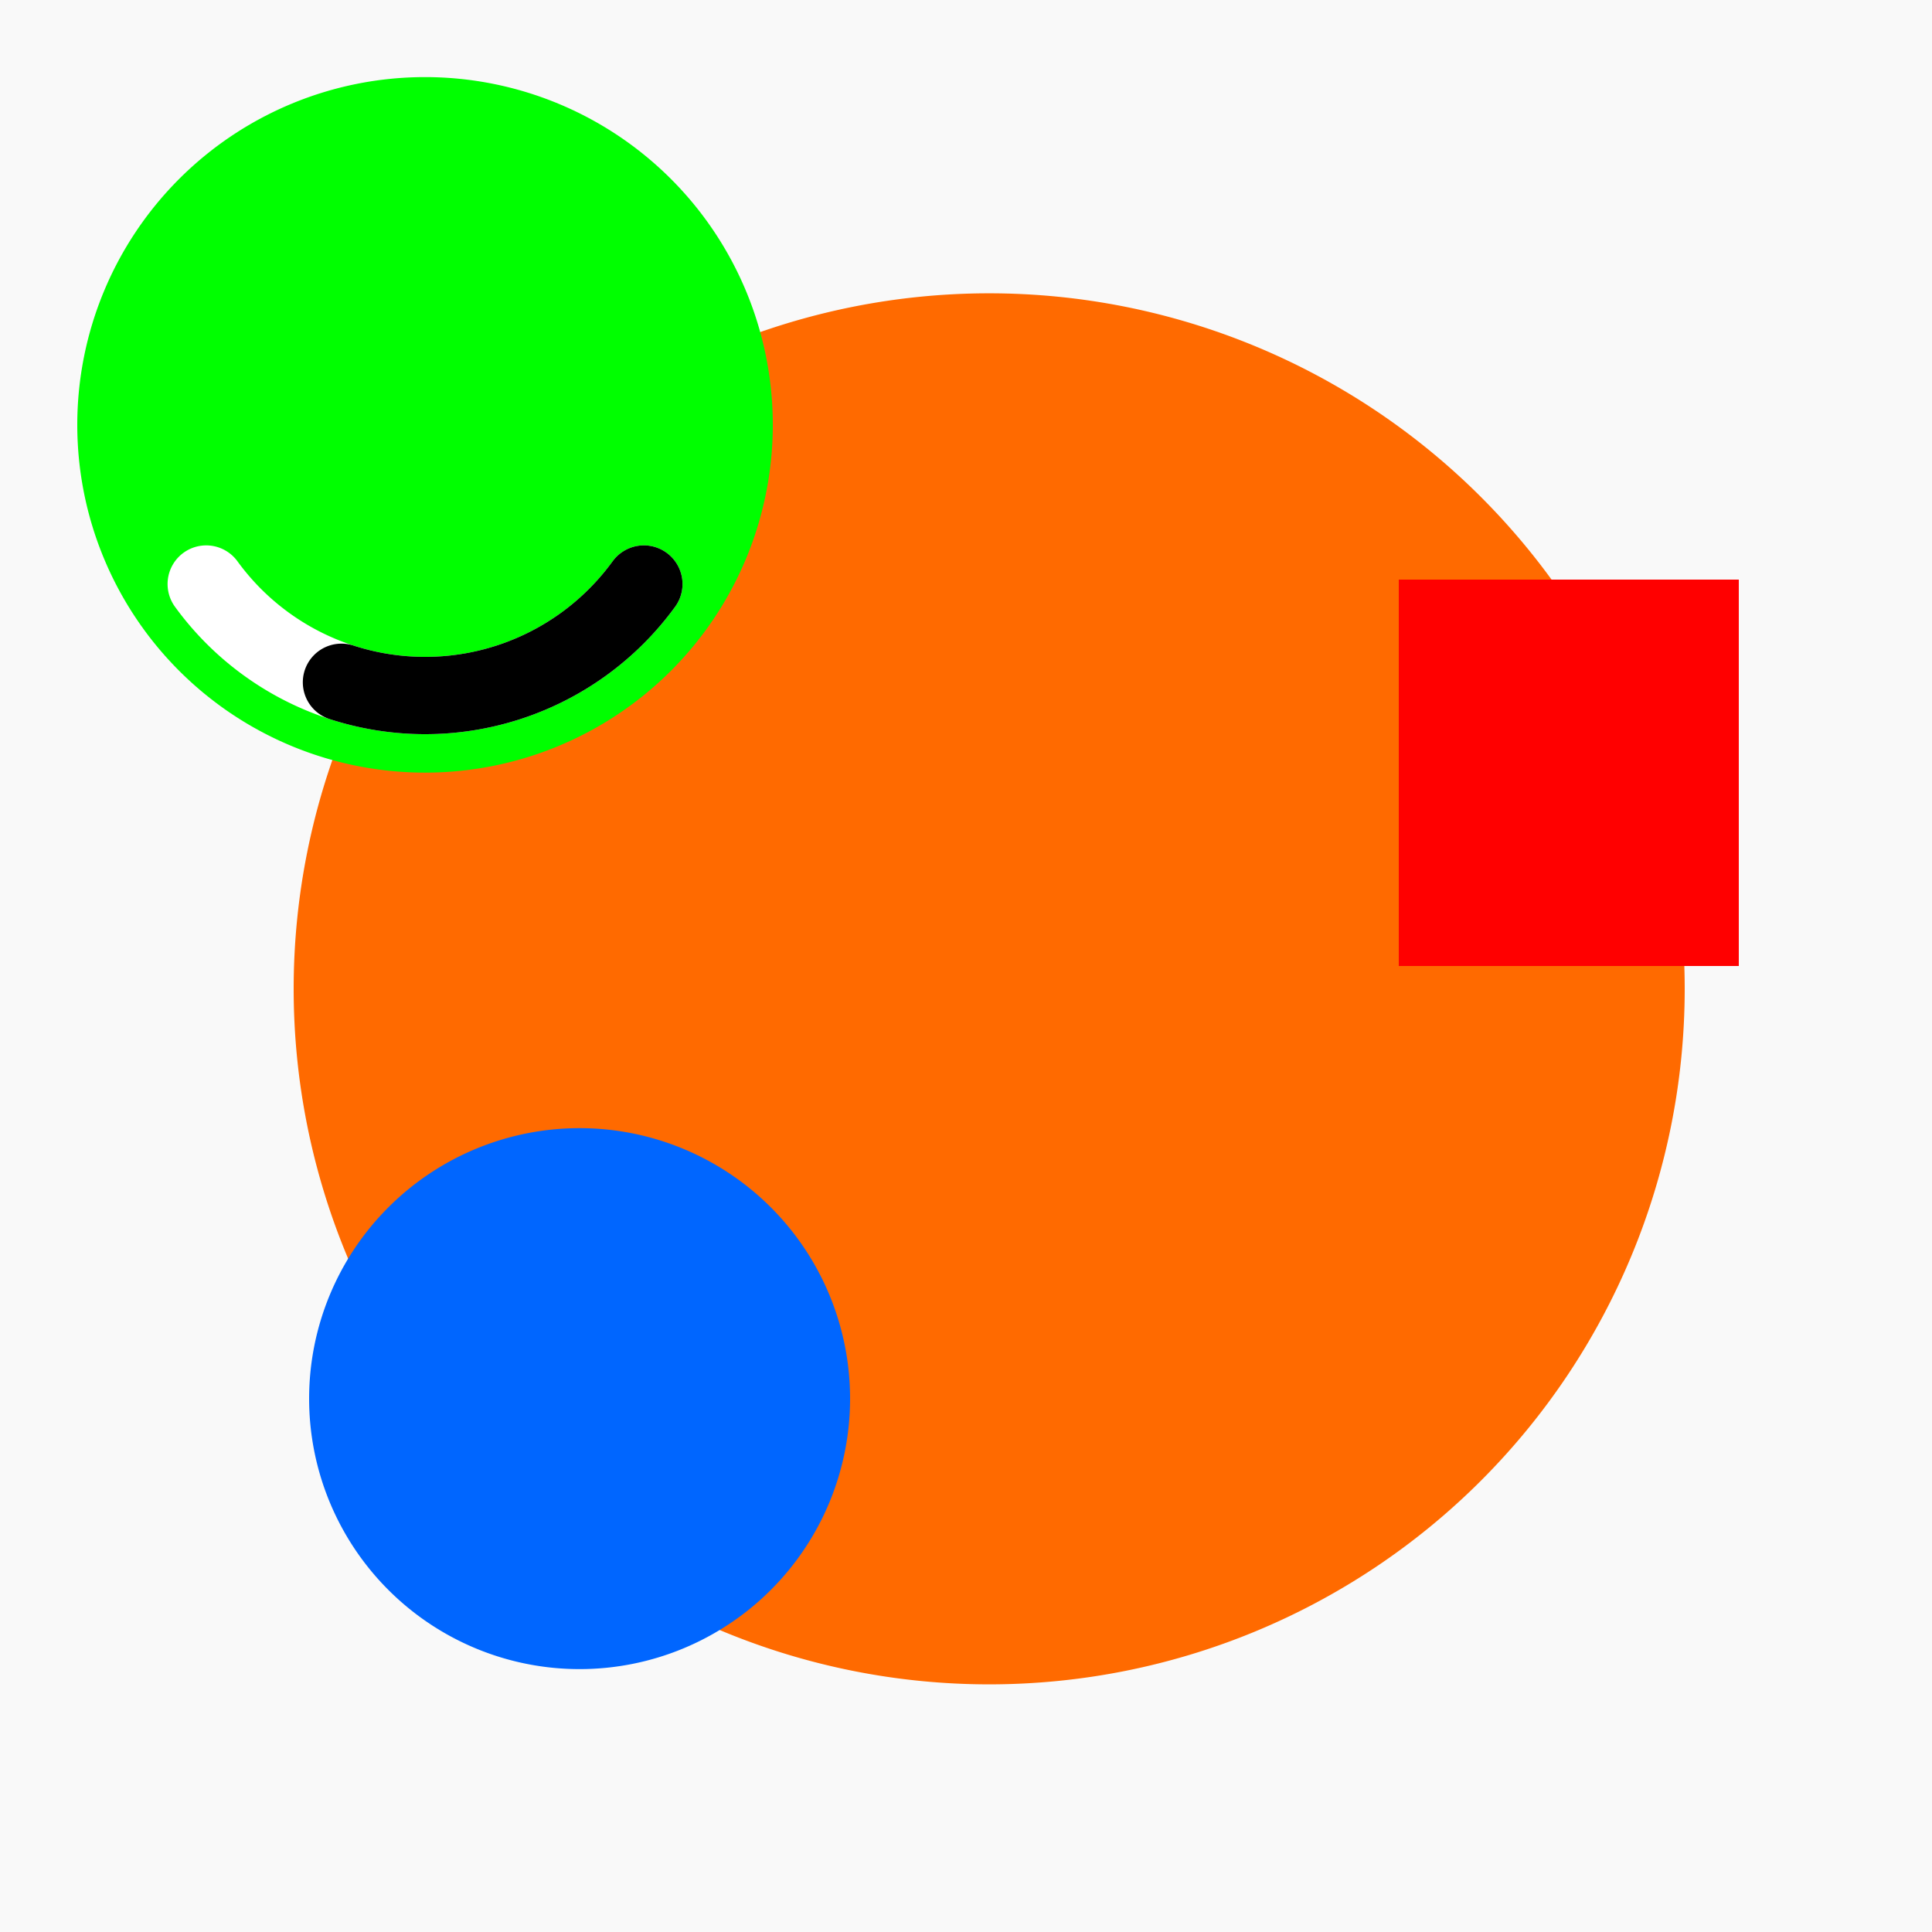 <!--

Generated by DrawGPT.
Free, open source, AI generated images in SVG, PNG, and HTML Canvas format.
https://drawgpt.ai

Created: 2023-09-27T02:39:07.132Z
Link: https://drawgpt.ai/prompt/83603/

-->
<svg xmlns="http://www.w3.org/2000/svg" xmlns:xlink="http://www.w3.org/1999/xlink" width="500" height="500"><defs/><g><rect fill="#F9F9F9" stroke="none" x="0" y="0" width="512" height="512"/><path fill="#FF6A00" stroke="none" paint-order="stroke fill markers" d=" M 436 256 A 180 180 0 1 1 436 255.82"/><path fill="#0066FF" stroke="none" paint-order="stroke fill markers" d=" M 220 362 A 70 70 0 1 1 220 361.93"/><path fill="#FF0000" stroke="none" paint-order="stroke fill markers" d=" M 362 150 L 362 250 L 450 250 L 450 150 Z"/><path fill="#00FF00" stroke="none" paint-order="stroke fill markers" d=" M 200 110 A 90 90 0 1 1 200 109.91"/><path fill="none" stroke="#FFFFFF" paint-order="fill stroke markers" d=" M 166.631 151.145 A 70 70 0 0 1 53.369 151.145" stroke-linecap="round" stroke-miterlimit="10" stroke-width="20" stroke-dasharray=""/><path fill="none" stroke="#000000" paint-order="fill stroke markers" d=" M 166.631 151.145 A 70 70 0 0 1 88.369 176.574" stroke-linecap="round" stroke-miterlimit="10" stroke-width="20" stroke-dasharray=""/></g></svg>